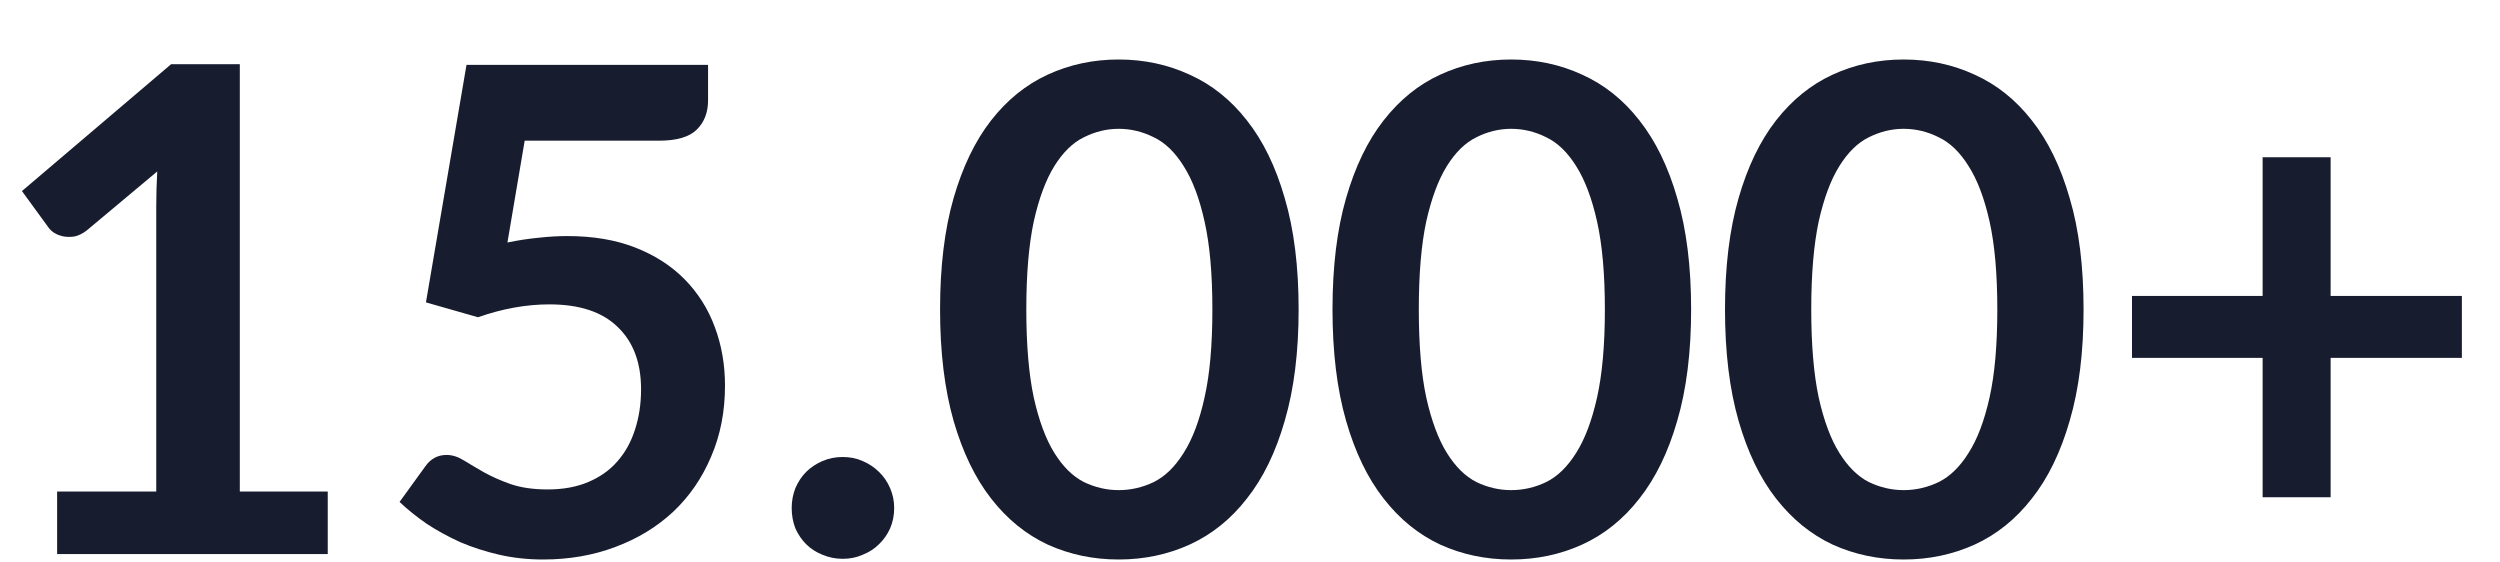<svg width="40" height="9" viewBox="0 0 40 9" fill="none" xmlns="http://www.w3.org/2000/svg">
<g id="15.000+">
<path d="M5.244 7.864V8.865H0.914V7.864H2.5V3.301C2.5 3.12 2.505 2.935 2.516 2.743L1.39 3.685C1.325 3.736 1.26 3.768 1.195 3.783C1.134 3.793 1.075 3.793 1.017 3.783C0.963 3.772 0.914 3.754 0.871 3.728C0.827 3.7 0.795 3.669 0.773 3.636L0.351 3.057L2.738 1.027H3.837V7.864H5.244Z" fill="#181C2F"/>
<path d="M8.119 3.88C8.292 3.844 8.458 3.819 8.617 3.804C8.776 3.786 8.929 3.777 9.077 3.777C9.489 3.777 9.851 3.838 10.165 3.961C10.479 4.084 10.742 4.253 10.955 4.47C11.168 4.686 11.329 4.941 11.437 5.233C11.545 5.522 11.6 5.834 11.6 6.17C11.6 6.585 11.526 6.963 11.378 7.306C11.233 7.649 11.031 7.943 10.771 8.188C10.512 8.43 10.203 8.618 9.846 8.751C9.492 8.885 9.106 8.952 8.688 8.952C8.442 8.952 8.209 8.926 7.989 8.876C7.769 8.825 7.562 8.759 7.367 8.676C7.176 8.589 6.997 8.492 6.831 8.383C6.669 8.271 6.522 8.154 6.393 8.031L6.804 7.463C6.89 7.34 7.004 7.279 7.145 7.279C7.235 7.279 7.327 7.308 7.421 7.366C7.515 7.423 7.621 7.487 7.74 7.555C7.863 7.624 8.006 7.687 8.168 7.745C8.334 7.802 8.532 7.831 8.763 7.831C9.009 7.831 9.225 7.792 9.413 7.712C9.6 7.633 9.756 7.523 9.878 7.382C10.005 7.238 10.098 7.068 10.16 6.873C10.225 6.675 10.257 6.46 10.257 6.229C10.257 5.803 10.133 5.471 9.884 5.233C9.638 4.991 9.274 4.87 8.79 4.87C8.419 4.87 8.038 4.939 7.648 5.076L6.815 4.838L7.464 1.038H11.329V1.607C11.329 1.798 11.269 1.953 11.15 2.072C11.031 2.191 10.829 2.251 10.544 2.251H8.395L8.119 3.88Z" fill="#181C2F"/>
<path d="M12.667 8.129C12.667 8.017 12.687 7.911 12.726 7.81C12.77 7.709 12.827 7.622 12.899 7.55C12.972 7.478 13.058 7.42 13.159 7.377C13.26 7.333 13.369 7.312 13.484 7.312C13.6 7.312 13.706 7.333 13.803 7.377C13.904 7.42 13.991 7.478 14.063 7.55C14.139 7.622 14.198 7.709 14.242 7.81C14.285 7.911 14.307 8.017 14.307 8.129C14.307 8.244 14.285 8.353 14.242 8.454C14.198 8.551 14.139 8.636 14.063 8.708C13.991 8.78 13.904 8.836 13.803 8.876C13.706 8.919 13.6 8.941 13.484 8.941C13.369 8.941 13.26 8.919 13.159 8.876C13.058 8.836 12.972 8.78 12.899 8.708C12.827 8.636 12.77 8.551 12.726 8.454C12.687 8.353 12.667 8.244 12.667 8.129Z" fill="#181C2F"/>
<path d="M20.778 4.952C20.778 5.634 20.704 6.227 20.556 6.732C20.412 7.234 20.21 7.649 19.95 7.977C19.694 8.306 19.389 8.551 19.035 8.713C18.685 8.872 18.306 8.952 17.899 8.952C17.491 8.952 17.112 8.872 16.762 8.713C16.416 8.551 16.114 8.306 15.858 7.977C15.602 7.649 15.402 7.234 15.257 6.732C15.113 6.227 15.041 5.634 15.041 4.952C15.041 4.266 15.113 3.672 15.257 3.171C15.402 2.669 15.602 2.254 15.858 1.926C16.114 1.598 16.416 1.354 16.762 1.195C17.112 1.033 17.491 0.952 17.899 0.952C18.306 0.952 18.685 1.033 19.035 1.195C19.389 1.354 19.694 1.598 19.95 1.926C20.21 2.254 20.412 2.669 20.556 3.171C20.704 3.672 20.778 4.266 20.778 4.952ZM19.398 4.952C19.398 4.385 19.357 3.916 19.273 3.544C19.191 3.173 19.079 2.877 18.938 2.657C18.801 2.437 18.642 2.283 18.462 2.197C18.281 2.106 18.093 2.061 17.899 2.061C17.707 2.061 17.522 2.106 17.341 2.197C17.164 2.283 17.007 2.437 16.87 2.657C16.733 2.877 16.623 3.173 16.54 3.544C16.461 3.916 16.421 4.385 16.421 4.952C16.421 5.518 16.461 5.987 16.54 6.359C16.623 6.731 16.733 7.027 16.87 7.247C17.007 7.467 17.164 7.622 17.341 7.712C17.522 7.799 17.707 7.842 17.899 7.842C18.093 7.842 18.281 7.799 18.462 7.712C18.642 7.622 18.801 7.467 18.938 7.247C19.079 7.027 19.191 6.731 19.273 6.359C19.357 5.987 19.398 5.518 19.398 4.952Z" fill="#181C2F"/>
<path d="M27.058 4.952C27.058 5.634 26.984 6.227 26.836 6.732C26.692 7.234 26.489 7.649 26.23 7.977C25.974 8.306 25.669 8.551 25.315 8.713C24.965 8.872 24.586 8.952 24.178 8.952C23.77 8.952 23.392 8.872 23.042 8.713C22.695 8.551 22.394 8.306 22.138 7.977C21.881 7.649 21.681 7.234 21.537 6.732C21.392 6.227 21.32 5.634 21.32 4.952C21.32 4.266 21.392 3.672 21.537 3.171C21.681 2.669 21.881 2.254 22.138 1.926C22.394 1.598 22.695 1.354 23.042 1.195C23.392 1.033 23.77 0.952 24.178 0.952C24.586 0.952 24.965 1.033 25.315 1.195C25.669 1.354 25.974 1.598 26.23 1.926C26.489 2.254 26.692 2.669 26.836 3.171C26.984 3.672 27.058 4.266 27.058 4.952ZM25.678 4.952C25.678 4.385 25.636 3.916 25.553 3.544C25.47 3.173 25.358 2.877 25.218 2.657C25.08 2.437 24.922 2.283 24.741 2.197C24.561 2.106 24.373 2.061 24.178 2.061C23.987 2.061 23.801 2.106 23.621 2.197C23.444 2.283 23.287 2.437 23.15 2.657C23.013 2.877 22.903 3.173 22.82 3.544C22.74 3.916 22.701 4.385 22.701 4.952C22.701 5.518 22.74 5.987 22.82 6.359C22.903 6.731 23.013 7.027 23.15 7.247C23.287 7.467 23.444 7.622 23.621 7.712C23.801 7.799 23.987 7.842 24.178 7.842C24.373 7.842 24.561 7.799 24.741 7.712C24.922 7.622 25.08 7.467 25.218 7.247C25.358 7.027 25.47 6.731 25.553 6.359C25.636 5.987 25.678 5.518 25.678 4.952Z" fill="#181C2F"/>
<path d="M33.337 4.952C33.337 5.634 33.264 6.227 33.115 6.732C32.971 7.234 32.769 7.649 32.509 7.977C32.253 8.306 31.948 8.551 31.595 8.713C31.244 8.872 30.866 8.952 30.458 8.952C30.05 8.952 29.671 8.872 29.321 8.713C28.975 8.551 28.674 8.306 28.417 7.977C28.161 7.649 27.961 7.234 27.817 6.732C27.672 6.227 27.6 5.634 27.6 4.952C27.6 4.266 27.672 3.672 27.817 3.171C27.961 2.669 28.161 2.254 28.417 1.926C28.674 1.598 28.975 1.354 29.321 1.195C29.671 1.033 30.05 0.952 30.458 0.952C30.866 0.952 31.244 1.033 31.595 1.195C31.948 1.354 32.253 1.598 32.509 1.926C32.769 2.254 32.971 2.669 33.115 3.171C33.264 3.672 33.337 4.266 33.337 4.952ZM31.957 4.952C31.957 4.385 31.916 3.916 31.833 3.544C31.75 3.173 31.638 2.877 31.497 2.657C31.36 2.437 31.201 2.283 31.021 2.197C30.84 2.106 30.653 2.061 30.458 2.061C30.267 2.061 30.081 2.106 29.9 2.197C29.724 2.283 29.567 2.437 29.43 2.657C29.292 2.877 29.182 3.173 29.099 3.544C29.02 3.916 28.98 4.385 28.98 4.952C28.98 5.518 29.02 5.987 29.099 6.359C29.182 6.731 29.292 7.027 29.43 7.247C29.567 7.467 29.724 7.622 29.9 7.712C30.081 7.799 30.267 7.842 30.458 7.842C30.653 7.842 30.84 7.799 31.021 7.712C31.201 7.622 31.36 7.467 31.497 7.247C31.638 7.027 31.75 6.731 31.833 6.359C31.916 5.987 31.957 5.518 31.957 4.952Z" fill="#181C2F"/>
<path d="M39.39 5.726H37.29V7.956H36.202V5.726H34.112V4.735H36.202V2.516H37.29V4.735H39.39V5.726Z" fill="#181C2F"/>
</g>
</svg>
